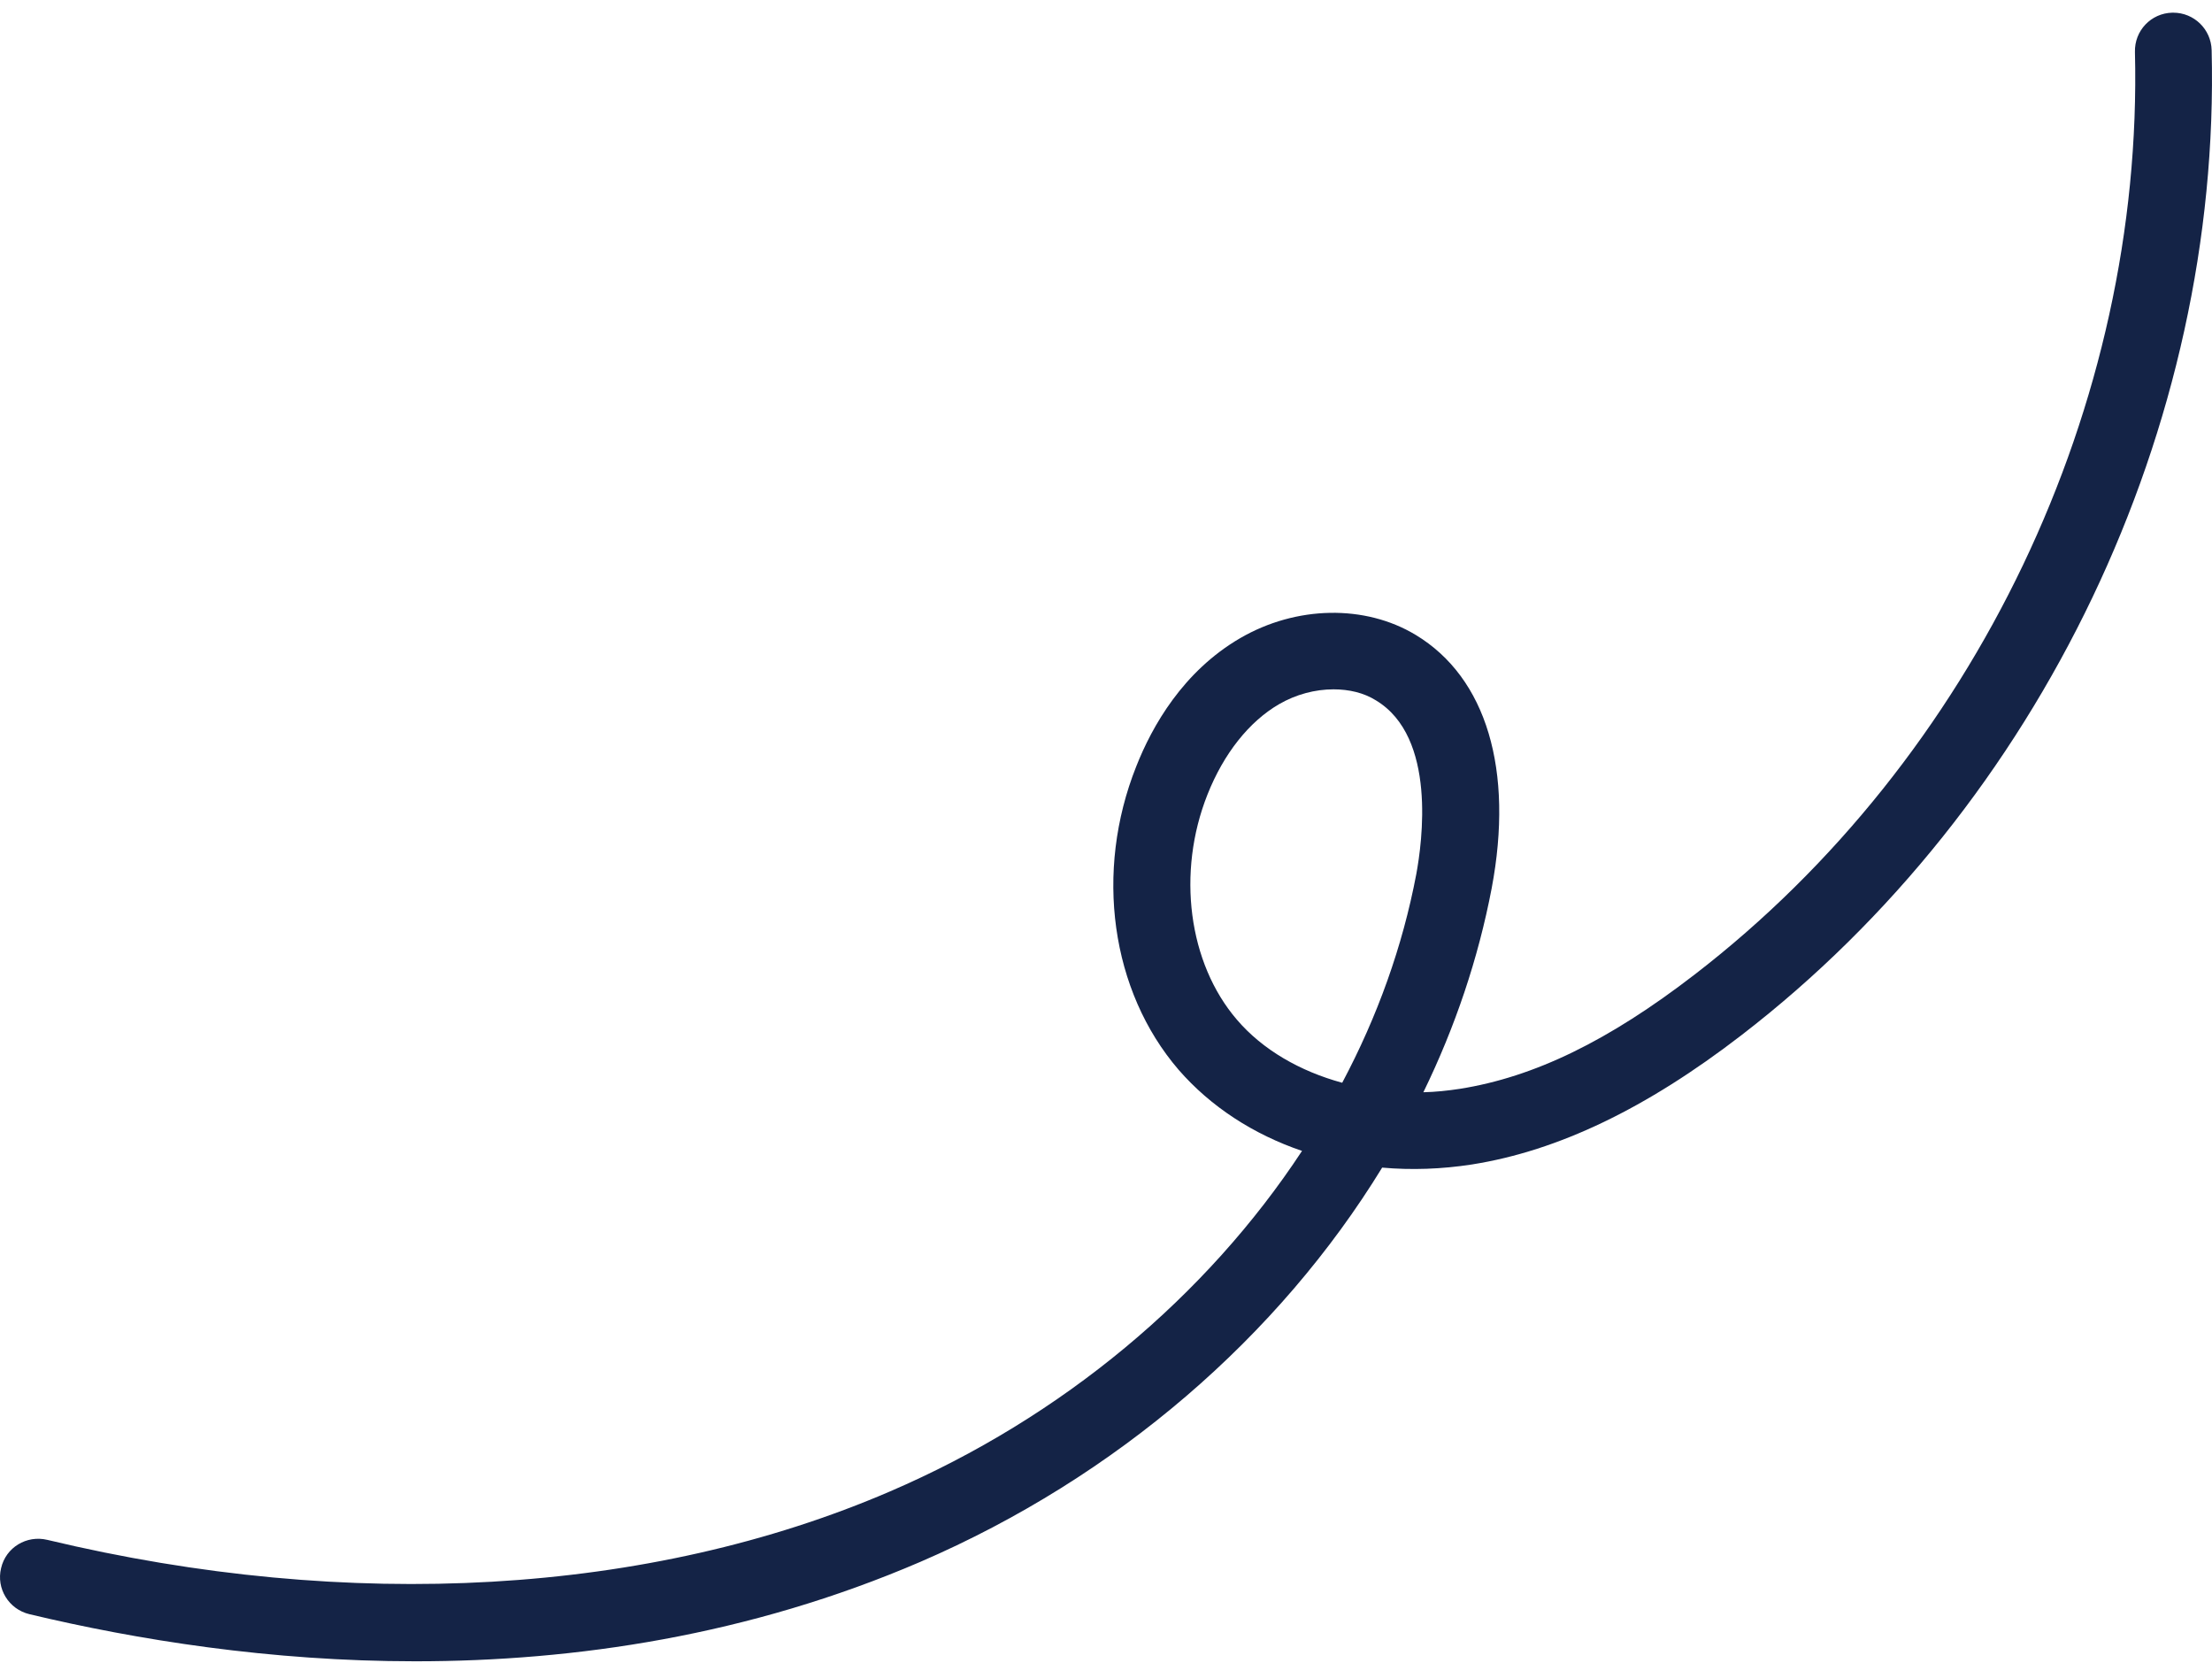 <svg width="153" height="115" viewBox="0 0 153 115" fill="none" xmlns="http://www.w3.org/2000/svg">
<path d="M150.321 0.877H150.249C148.778 0.914 147.632 2.125 147.67 3.593C148.269 28.01 136.604 52.464 117.202 67.399C111.26 71.978 106.12 74.476 100.978 75.291C100.141 75.419 99.289 75.509 98.452 75.528C100.65 71.02 102.249 66.279 103.176 61.426C104.722 53.245 102.814 46.855 97.925 43.906C94.418 41.787 89.659 41.878 85.788 44.123C81.829 46.422 79.684 50.224 78.594 52.992C75.687 60.287 76.833 68.522 81.52 73.972C83.736 76.523 86.697 78.442 90.059 79.584C83.465 89.613 73.508 97.994 61.555 103.133C44.913 110.3 24.221 111.495 3.273 106.48C1.837 106.135 0.403 107.006 0.076 108.434C-0.271 109.846 0.603 111.277 2.037 111.62C9.468 113.393 18.679 114.877 28.726 114.877C39.755 114.877 51.8 113.104 63.663 107.999C77.251 102.135 88.46 92.395 95.601 80.739C97.618 80.919 99.707 80.847 101.815 80.521C107.772 79.579 113.879 76.648 120.455 71.58C141.166 55.634 153.63 29.531 152.975 3.465C152.937 2.018 151.757 0.877 150.321 0.877ZM97.962 60.447C97.016 65.443 95.273 70.293 92.838 74.872C89.913 74.075 87.333 72.591 85.554 70.51C82.194 66.6 81.376 60.338 83.518 54.944C84.645 52.1 86.406 49.895 88.46 48.7C89.641 48.012 90.968 47.667 92.239 47.667C93.31 47.667 94.328 47.904 95.164 48.426C99.398 50.962 98.362 58.273 97.962 60.447Z" fill="#142346"/>
</svg>
